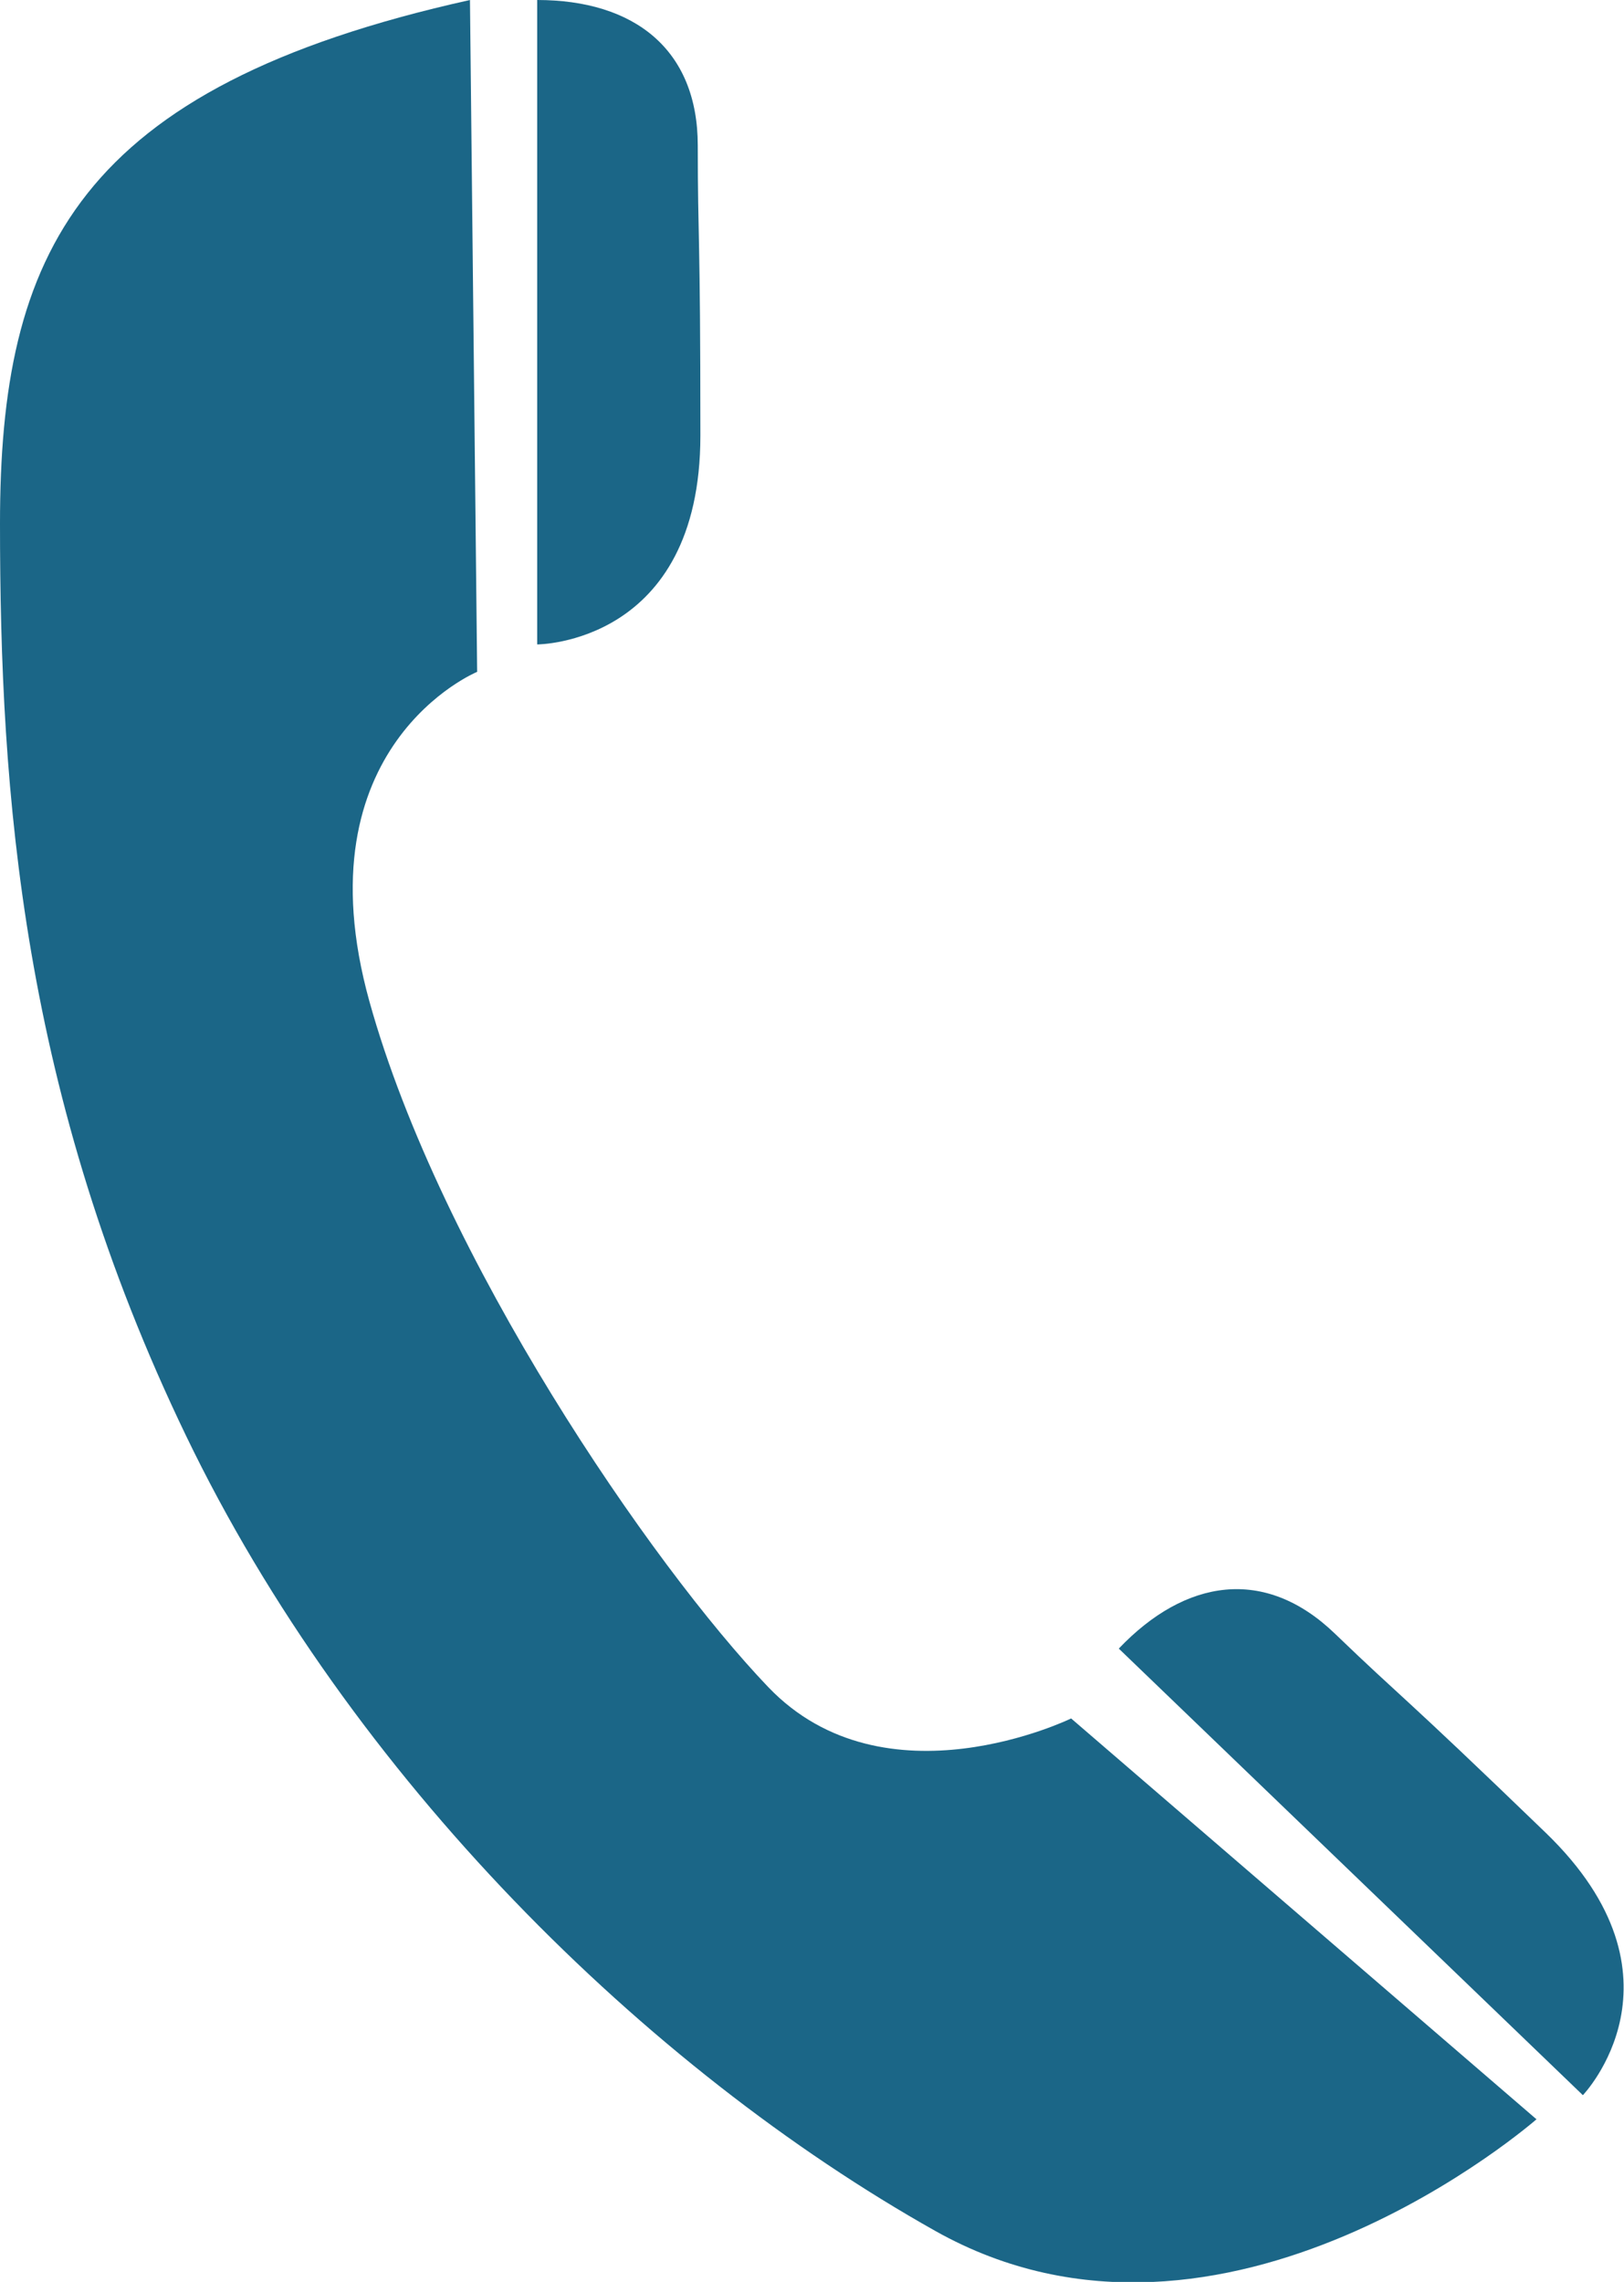 <?xml version="1.0" encoding="UTF-8"?><svg id="Calque_2" xmlns="http://www.w3.org/2000/svg" viewBox="0 0 24.88 34.95"><defs><style>.cls-1{fill:#1b6687;}</style></defs><g id="Calque_1-2"><path class="cls-1" d="m8.23,0v9.87s2.5,0,2.5-3.2-.04-2.96-.04-4.44-.98-2.23-2.46-2.23Z"/><path class="cls-1" d="m17.14,25.25l7.11,6.84s1.73-1.8-.57-4.02-2.16-2.02-3.23-3.05-2.29-.84-3.31.23Z"/><path class="cls-1" d="m23.55,32.45s-4.79,4.21-9.22,1.72-8.96-6.95-11.48-12.18S0,12.15,0,8.02,1.17,1.34,7.2,0l.11,10.29s-2.74,1.13-1.65,5.05,4.32,8.63,6.11,10.5,4.64.48,4.64.48l7.13,6.14Z"/></g></svg>